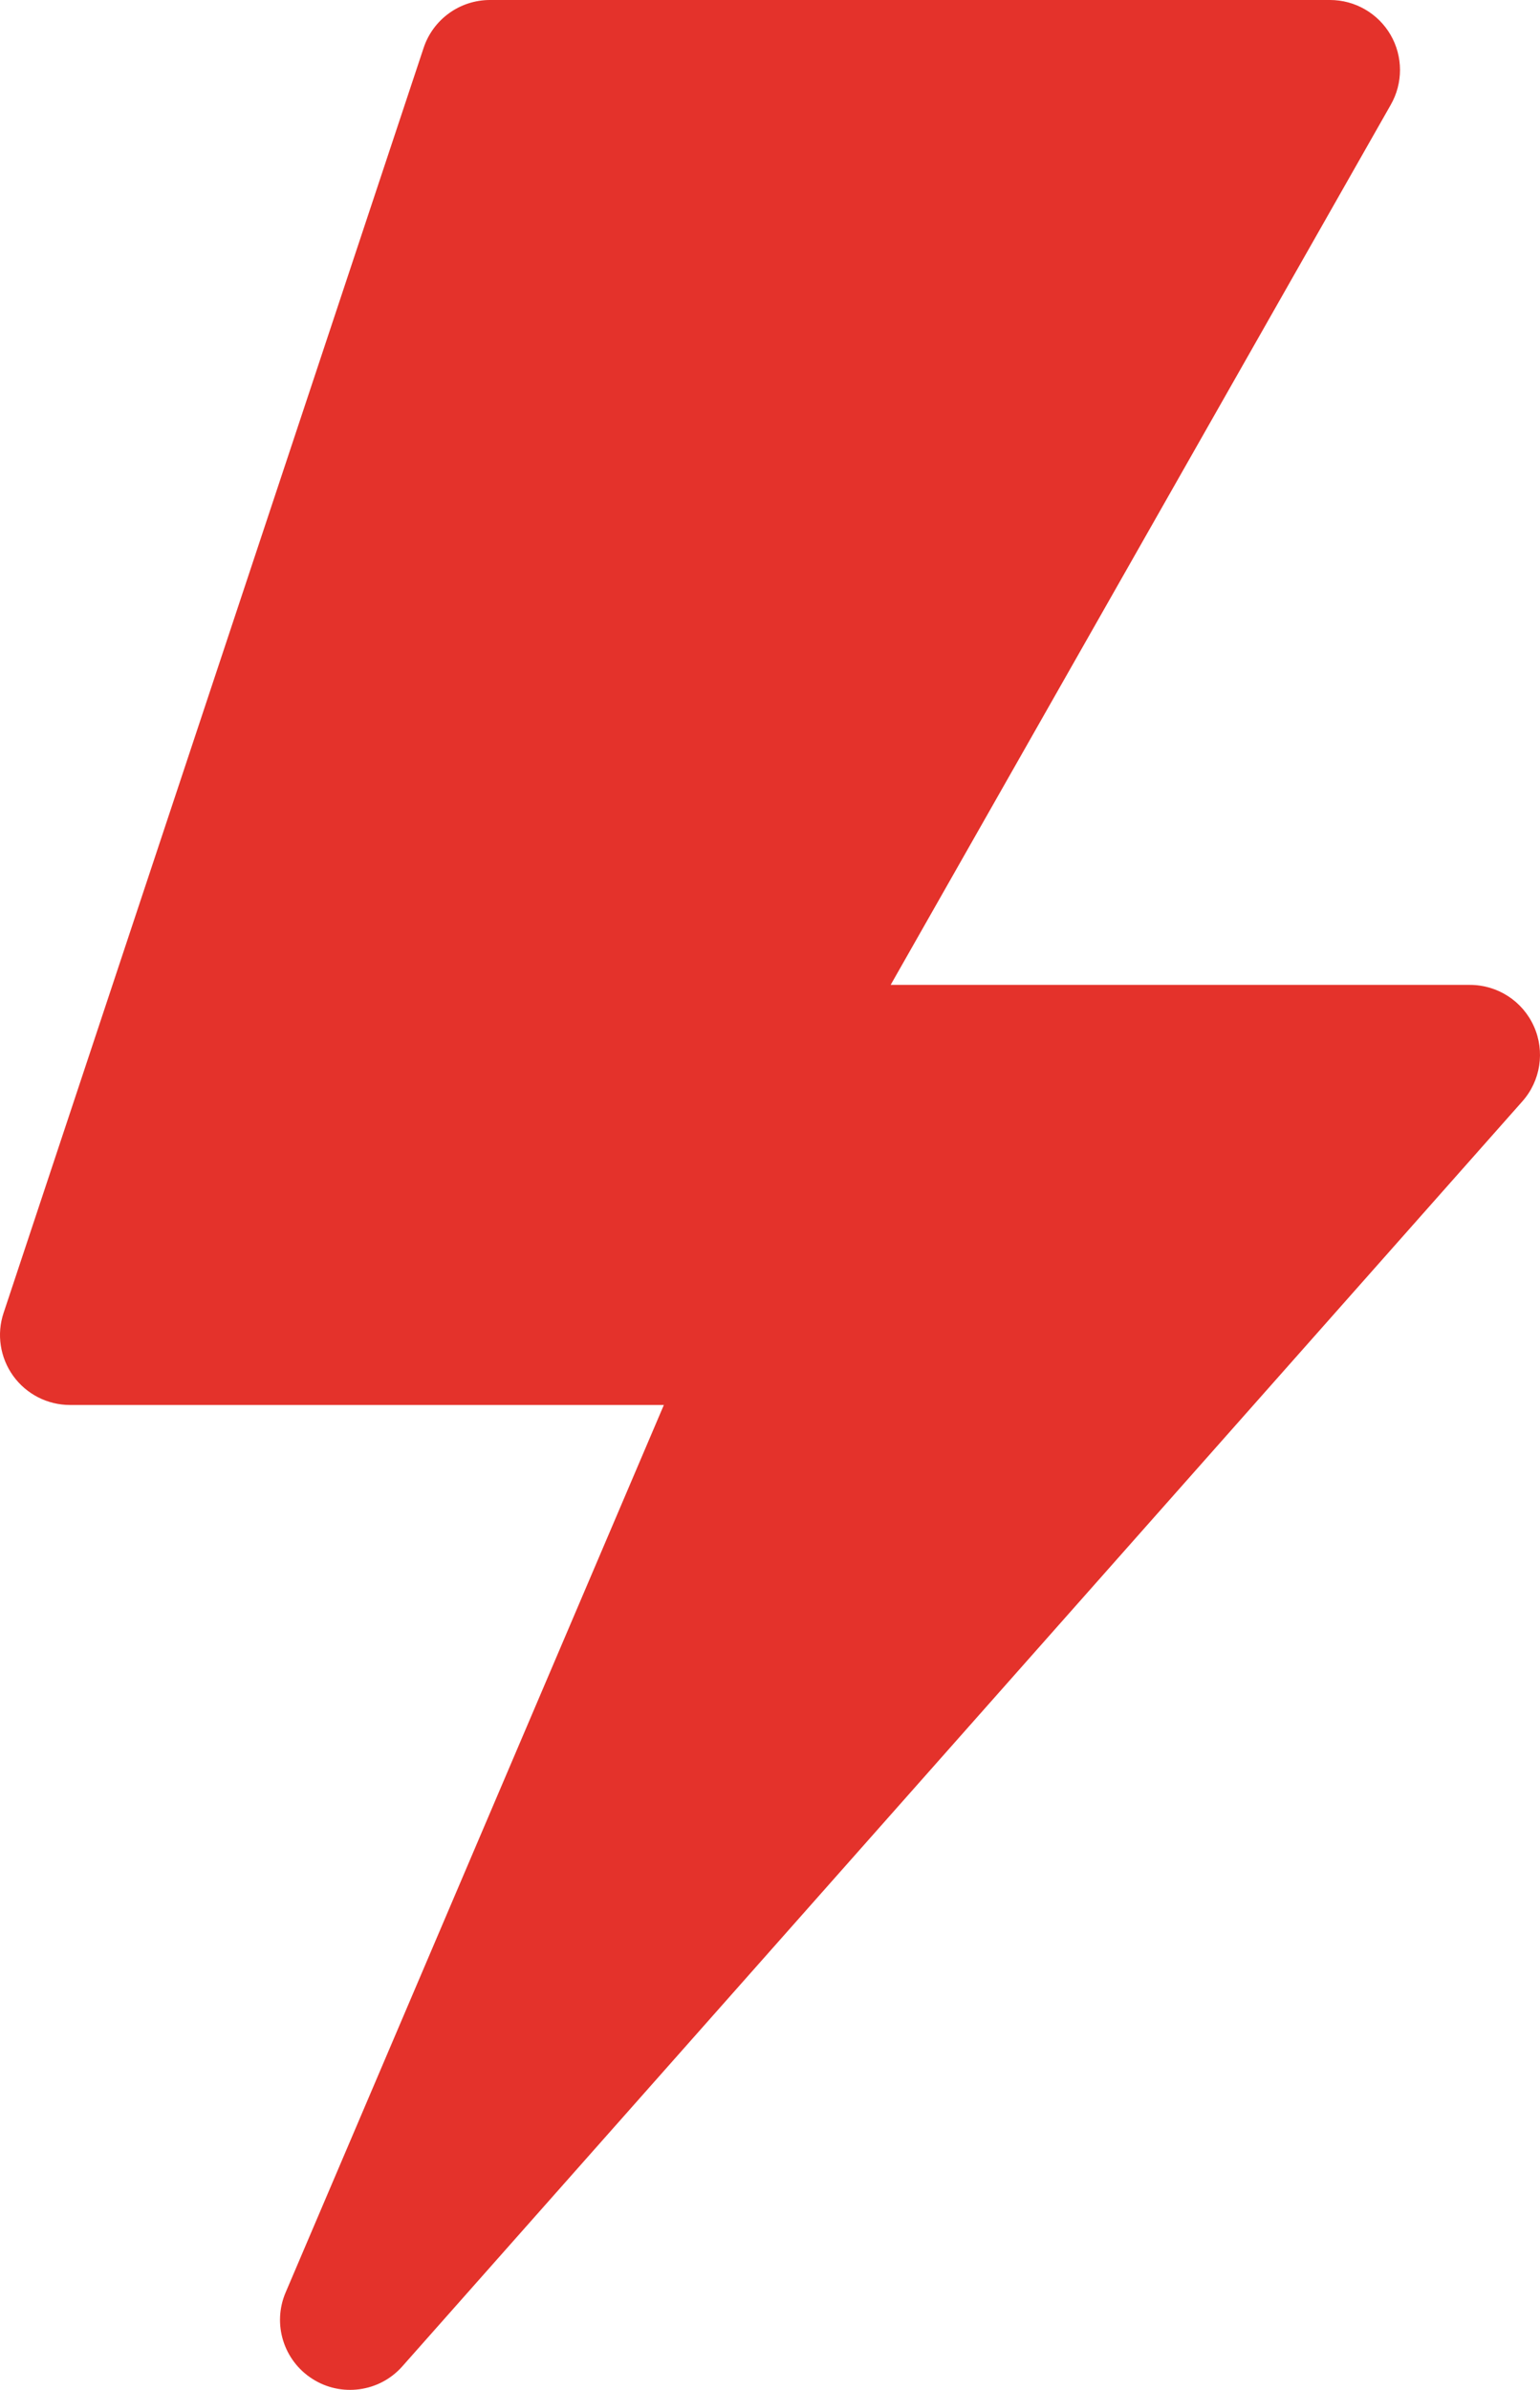 <svg xmlns="http://www.w3.org/2000/svg" height="512" width="330" style=""><rect id="backgroundrect" width="100%" height="100%" x="0" y="0" fill="none" stroke="none"/><g class="currentLayer" style=""><title>Layer 1</title><path d="m315,211 h-124.145 l107.168,-188.559 c2.652,-4.645 2.637,-10.344 -0.043,-14.973 c-2.695,-4.625 -7.633,-7.469 -12.98,-7.469 h-180 c-6.457,0 -12.188,4.133 -14.223,10.254 l-90,271 c-1.539,4.57 -0.762,9.609 2.051,13.52 c2.828,3.914 7.355,6.227 12.172,6.227 h127.254 l-81.035,190.098 c-2.902,6.754 -0.469,14.621 5.742,18.559 c6.109,3.906 14.316,2.879 19.246,-2.691 l240,-271 c3.926,-4.41 4.895,-10.727 2.477,-16.102 c-2.418,-5.391 -7.777,-8.863 -13.684,-8.863 zm0,0 " id="svg_1" class="" fill-opacity="1" fill="#e4322b"/></g></svg>